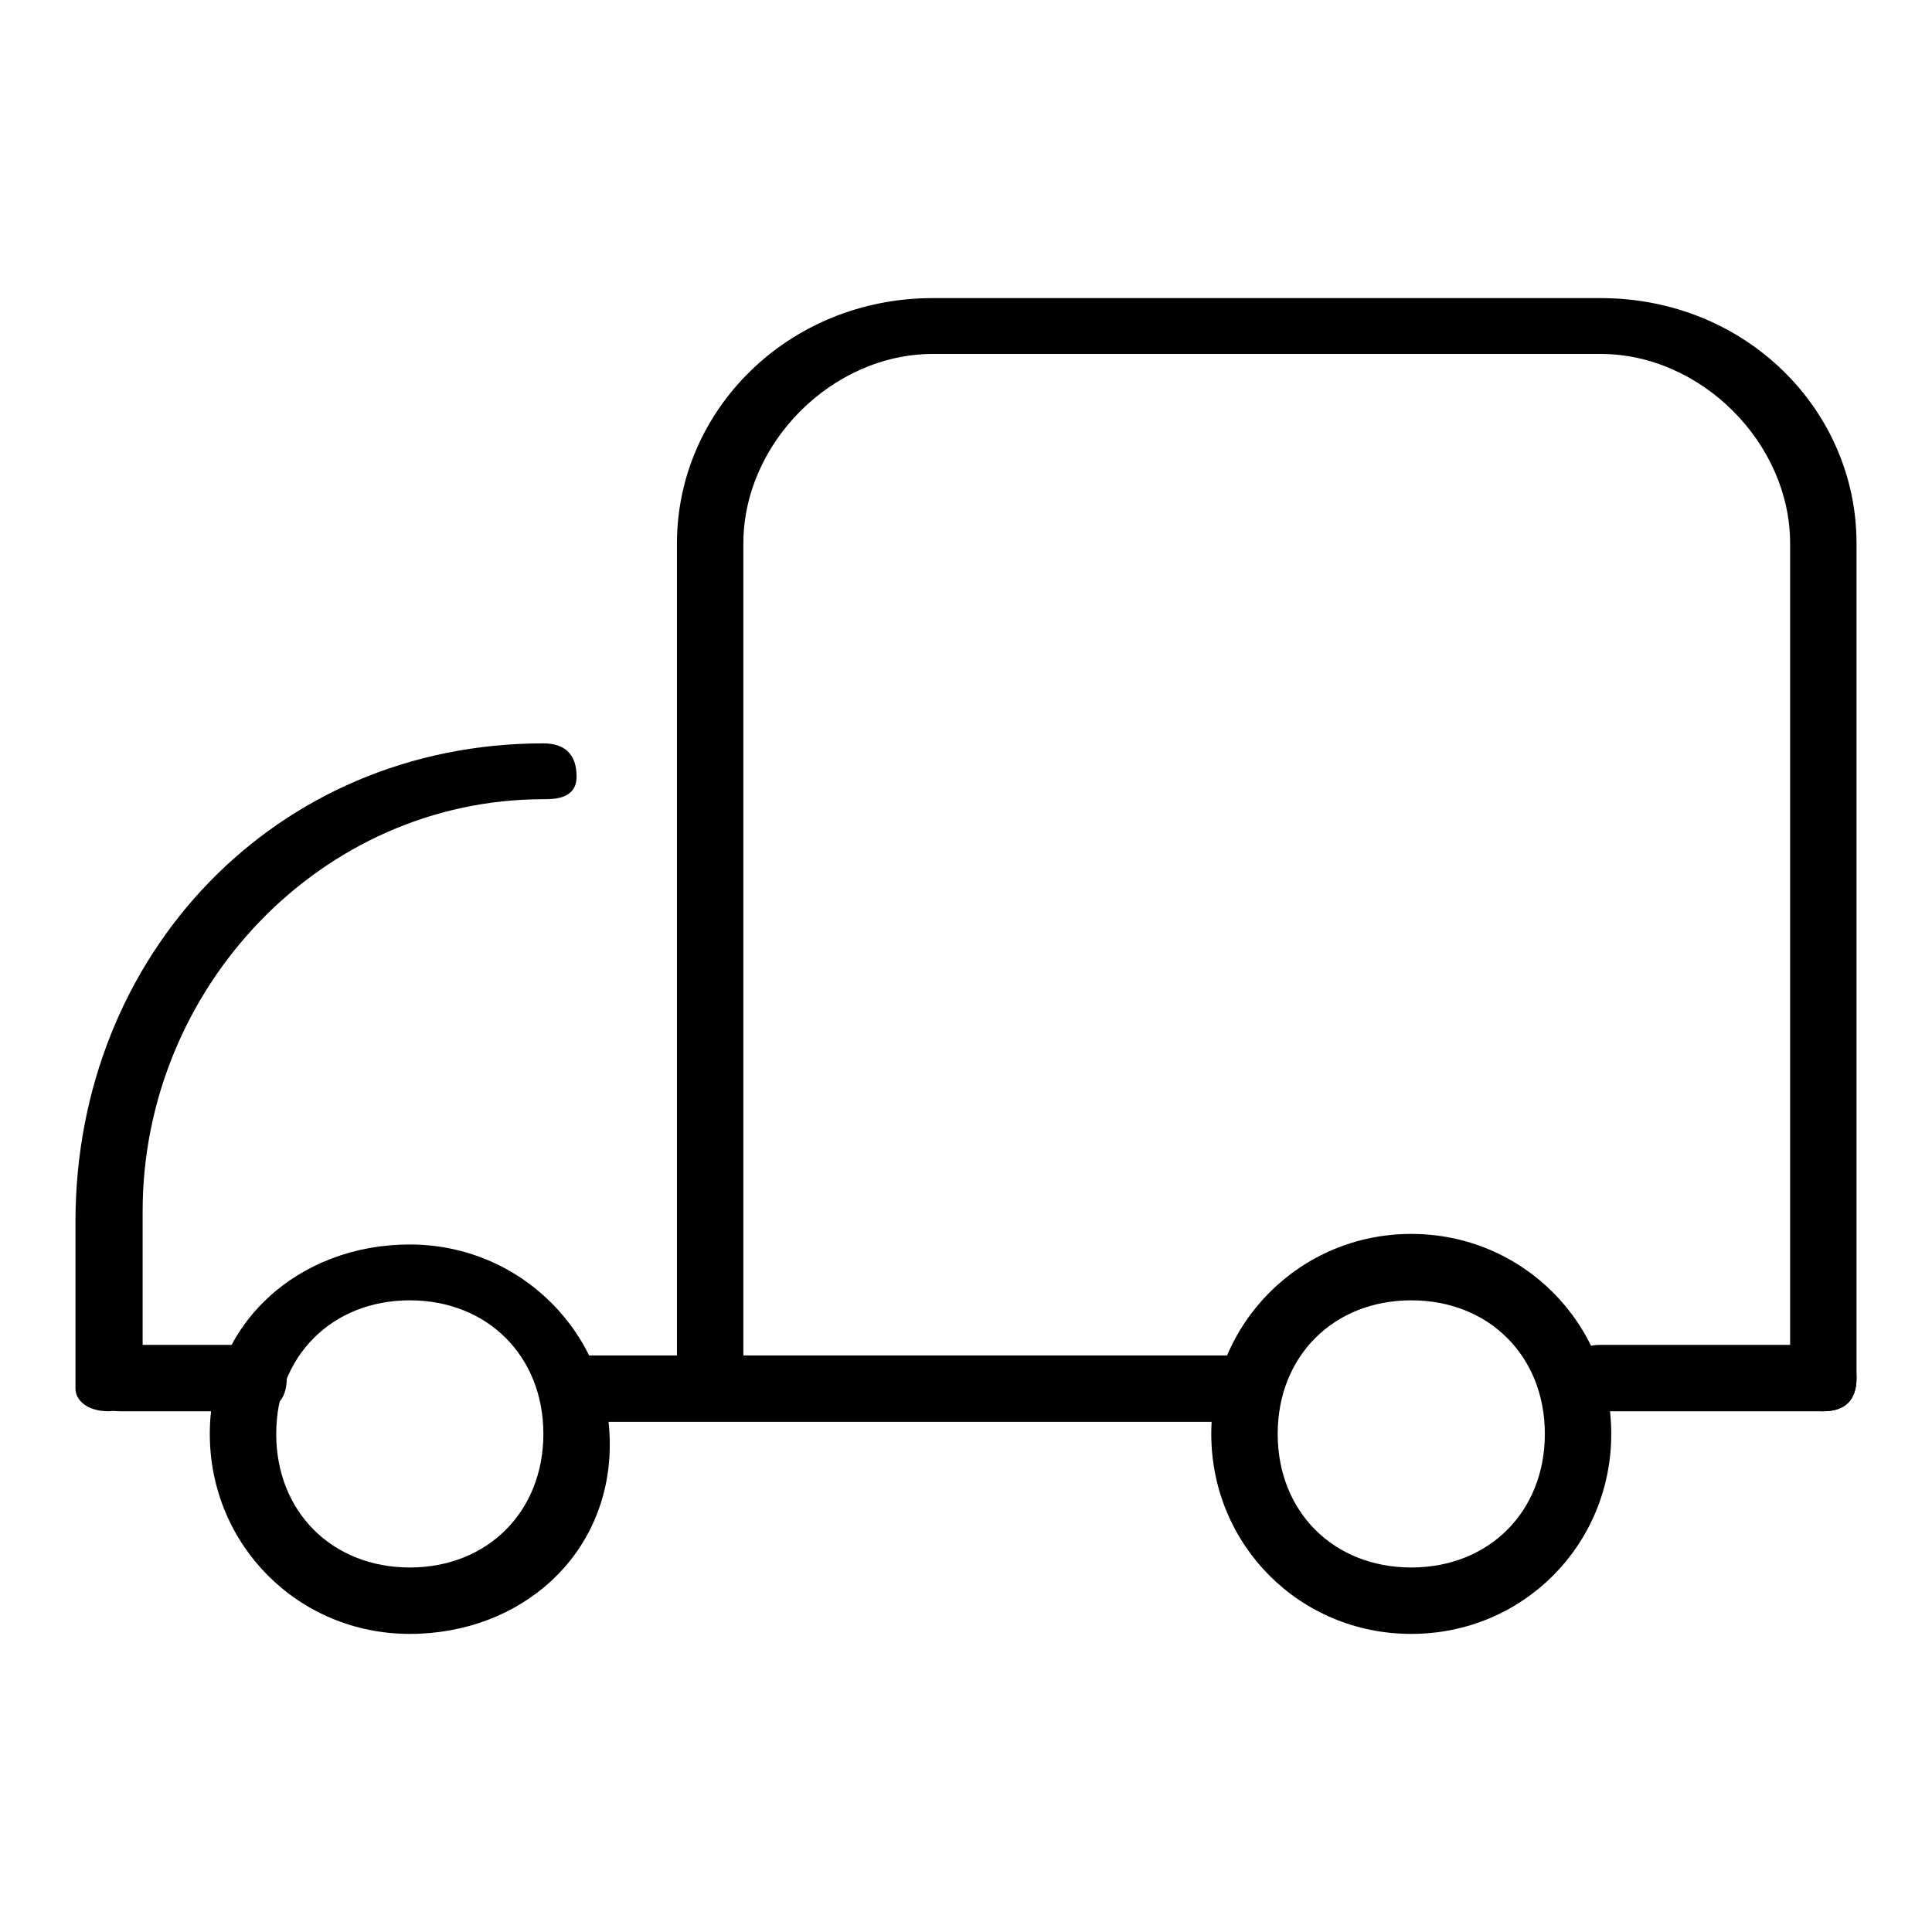 <?xml version="1.0" encoding="utf-8"?>
<!-- Svg Vector Icons : http://www.onlinewebfonts.com/icon -->
<!DOCTYPE svg PUBLIC "-//W3C//DTD SVG 1.1//EN" "http://www.w3.org/Graphics/SVG/1.1/DTD/svg11.dtd">
<svg version="1.1" xmlns="http://www.w3.org/2000/svg" xmlns:xlink="http://www.w3.org/1999/xlink" x="0px" y="0px" viewBox="0 0 256 256" enable-background="new 0 0 256 256" xml:space="preserve">
<g> <path fill="#000000" d="M14.4,187c-2.9,0-4.4-1.5-4.4-3v-22.1c0-35.4,26.5-63.4,62-63.4c2.9,0,4.4,1.5,4.4,4.4c0,3-3,3-4.4,3 c-29.5,0-53.1,25.1-53.1,54.6v22.1C18.9,185.5,15.9,187,14.4,187z M241.6,187c-3,0-4.4-1.5-4.4-4.4V72c0-13.3-11.8-25.1-25.1-25.1 h-88.5c-13.3,0-25.1,11.8-25.1,25.1v107.7c0,3-1.5,4.4-4.4,4.4c-3,0-4.4-1.5-4.4-4.4V72c0-17.7,14.8-32.5,33.9-32.5h88.5 c19.2,0,33.9,14.8,33.9,32.5v110.6C246,185.5,244.5,187,241.6,187z M54.3,216.5c-14.8,0-26.5-11.8-26.5-26.5s11.8-25.1,26.5-25.1 s26.5,11.8,26.5,26.5S69,216.5,54.3,216.5z M54.3,172.3c-10.3,0-17.7,7.4-17.7,17.7s7.4,17.7,17.7,17.7S72,200.3,72,190 S64.6,172.3,54.3,172.3z"/> <path fill="#000000" d="M187,216.5c-14.8,0-26.5-11.8-26.5-26.5s11.8-26.5,26.5-26.5s26.5,11.8,26.5,26.5S201.8,216.5,187,216.5z  M187,172.3c-10.3,0-17.7,7.4-17.7,17.7s7.4,17.7,17.7,17.7s17.7-7.4,17.7-17.7S197.3,172.3,187,172.3z M33.6,187H15.9 c-2.9,0-4.4-1.5-4.4-4.4s1.5-4.4,4.4-4.4h17.7c2.9,0,4.4,1.5,4.4,4.4S36.5,187,33.6,187z"/> <path fill="#000000" d="M76.4,179.6h88.5v8.8H76.4V179.6z M241.6,187h-29.5c-3,0-4.4-1.5-4.4-4.4s1.5-4.4,4.4-4.4h29.5 c3,0,4.4,1.5,4.4,4.4S244.5,187,241.6,187z"/></g>
</svg>